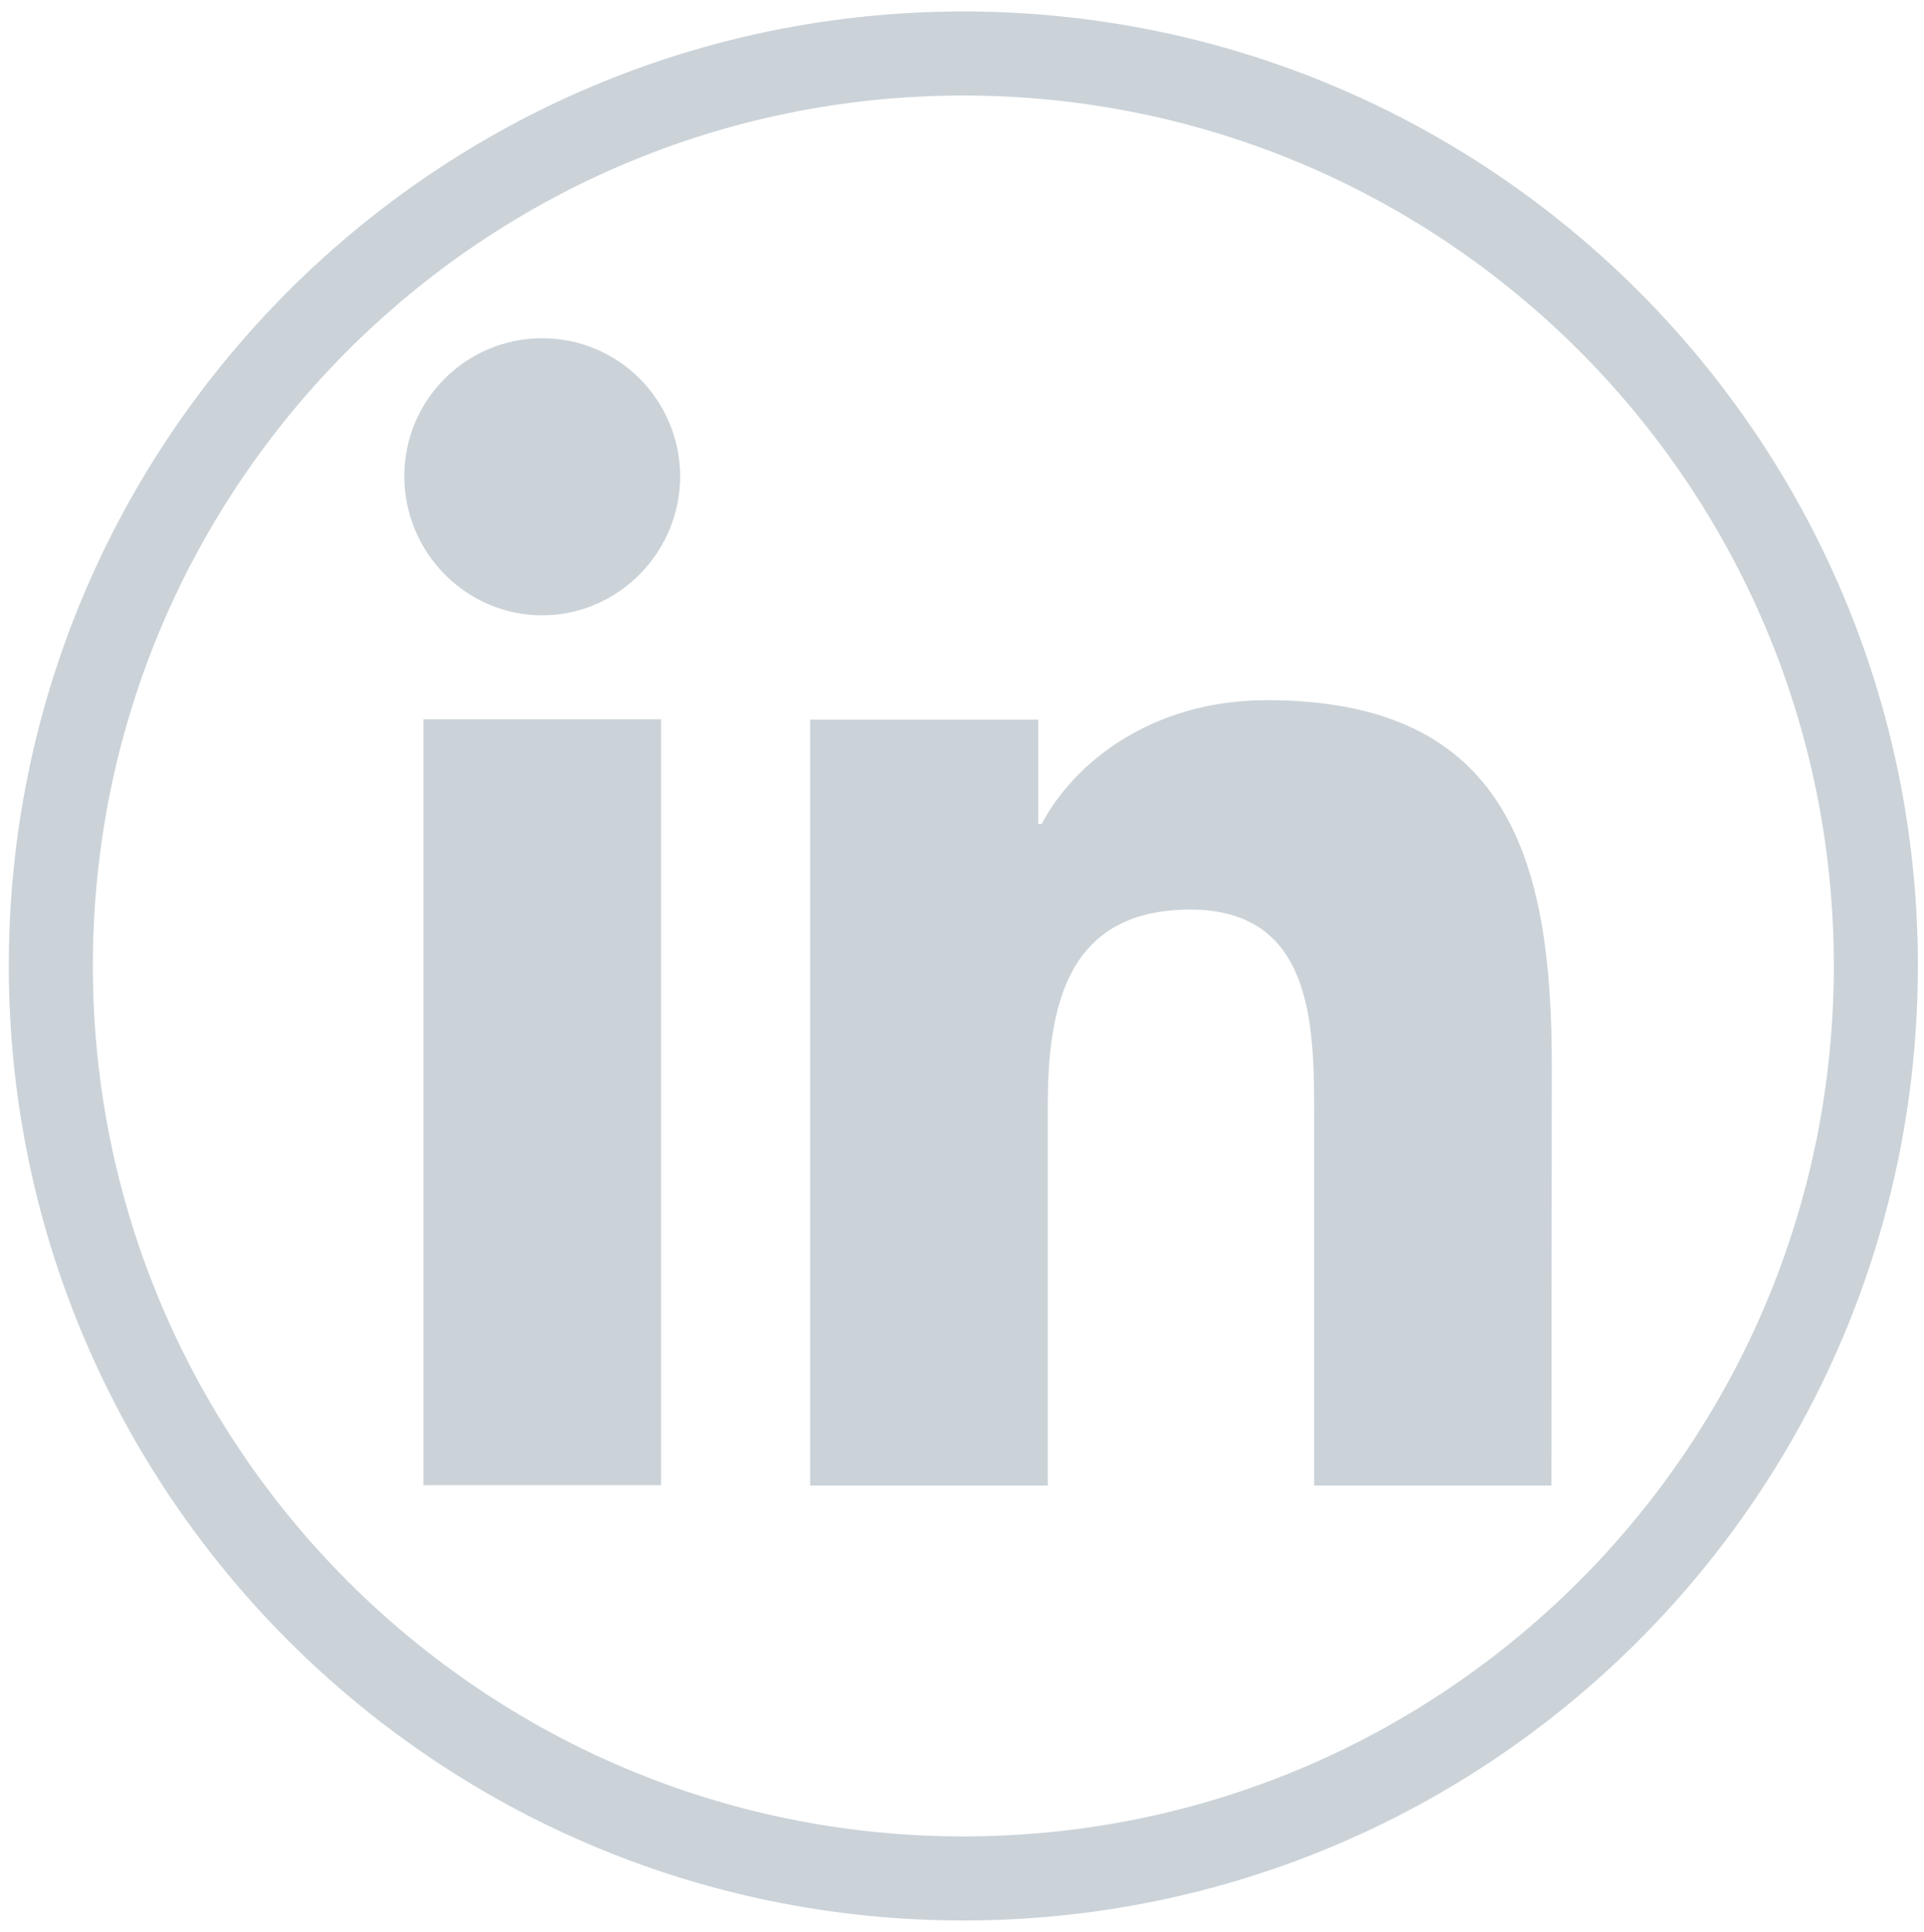 <?xml version="1.0" encoding="utf-8"?>
<!-- Generator: Adobe Illustrator 25.2.1, SVG Export Plug-In . SVG Version: 6.00 Build 0)  -->
<svg version="1.1" id="Ebene_1" xmlns="http://www.w3.org/2000/svg" xmlns:xlink="http://www.w3.org/1999/xlink" x="0px" y="0px"
	 viewBox="0 0 503.5 505.5" style="enable-background:new 0 0 503.5 505.5;" xml:space="preserve">
<style type="text/css">
	.st0{fill:none;stroke:#CBD3D9;stroke-width:22;stroke-miterlimit:10;}
	.st1{fill:#CBD3D9;}
</style>
<g>
	<path class="st0" d="M252.1,14C120.2,14,13.3,120.9,13.3,252.7s106.9,238.8,238.8,238.8s238.8-106.9,238.8-238.8S383.9,14,252.1,14
		L252.1,14z"/>
</g>
<g>
	<path class="st1" d="M406,388.7L406,388.7L406,388.7l0.1-110.1c0-53.9-11.6-95.4-74.6-95.4c-30.3,0-50.6,16.6-58.9,32.4h-0.9v-27.3
		H212v200.4h62.2v-99.3c0-26.1,5-51.4,37.3-51.4c31.9,0,32.4,29.8,32.4,53.1v97.6L406,388.7L406,388.7z"/>
	<rect x="110.8" y="188.2" class="st1" width="62.2" height="200.4"/>
	<path class="st1" d="M141.9,88.5c-19.9,0-36.1,16.1-36.1,36.1c0,19.9,16.1,36.4,36.1,36.4c19.9,0,36.1-16.5,36.1-36.4
		C177.9,104.6,161.8,88.5,141.9,88.5L141.9,88.5z"/>
</g>
</svg>
